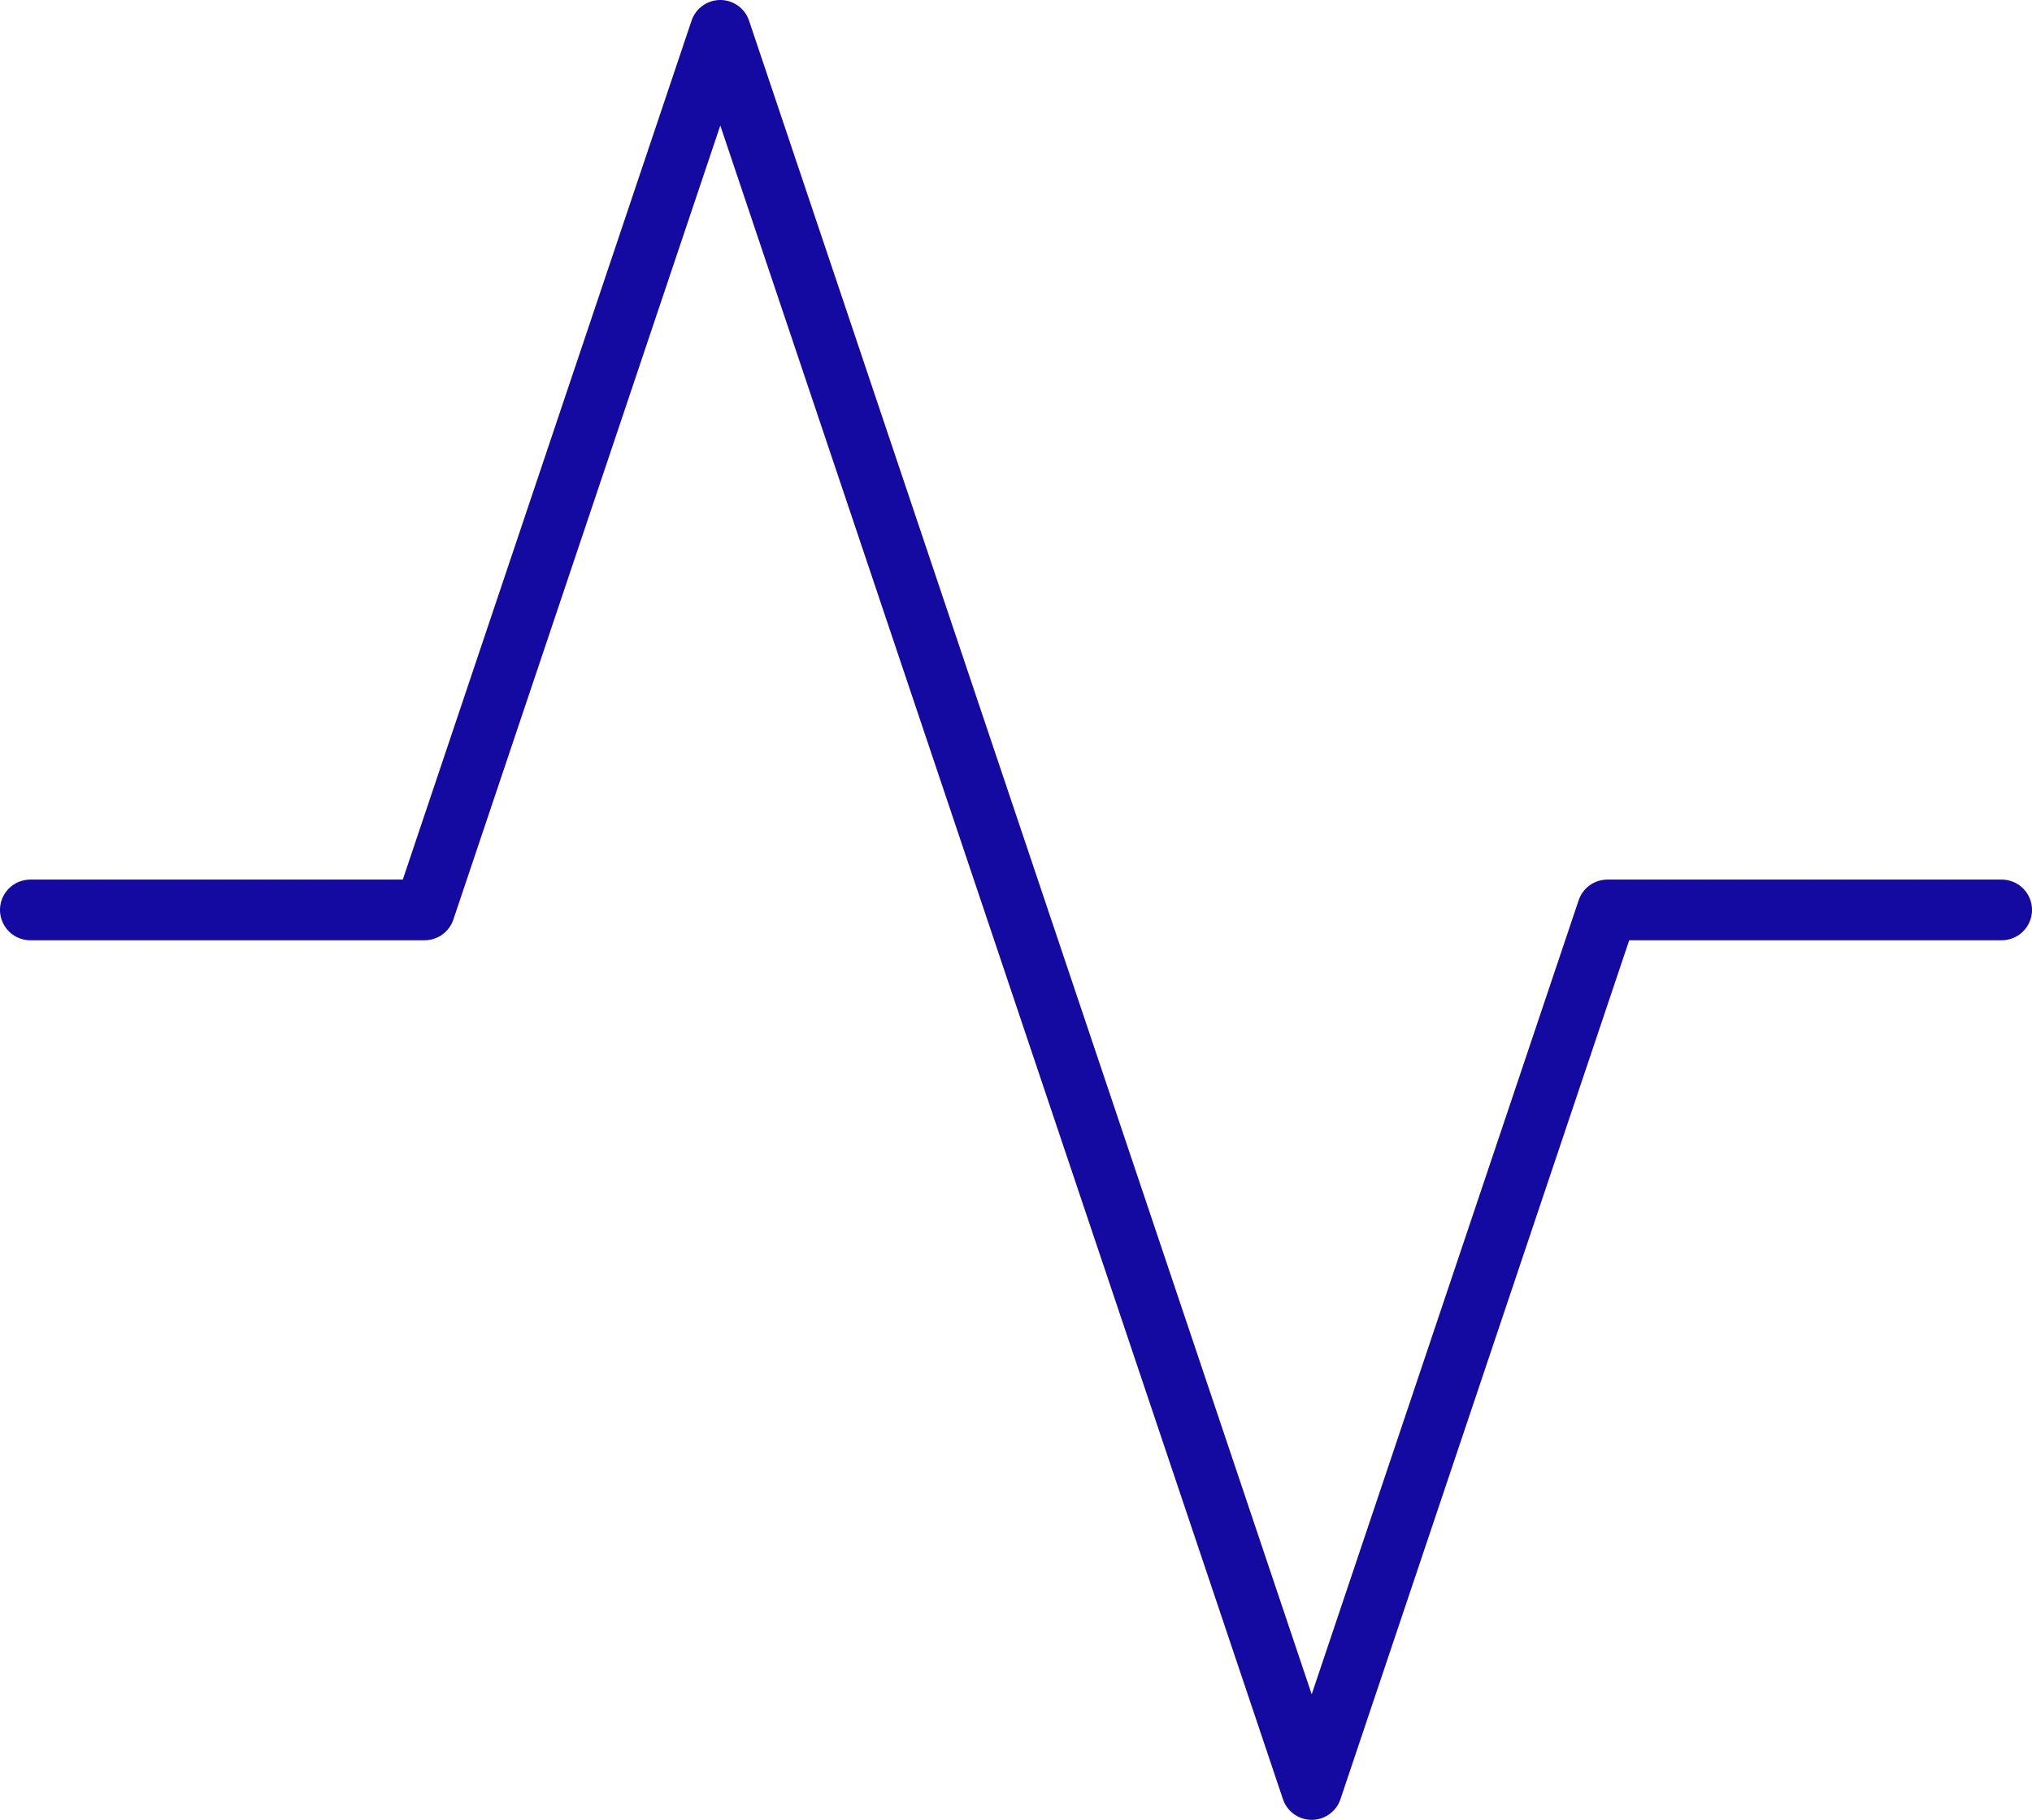 <?xml version="1.0" encoding="UTF-8"?>
<svg xmlns="http://www.w3.org/2000/svg" width="67" height="60" viewBox="0 0 67 60" fill="none">
  <path d="M66 30H53L43.25 59L23.75 1L14 30H1" stroke="#1409A0" stroke-width="2" stroke-linecap="round" stroke-linejoin="round"></path>
</svg>
